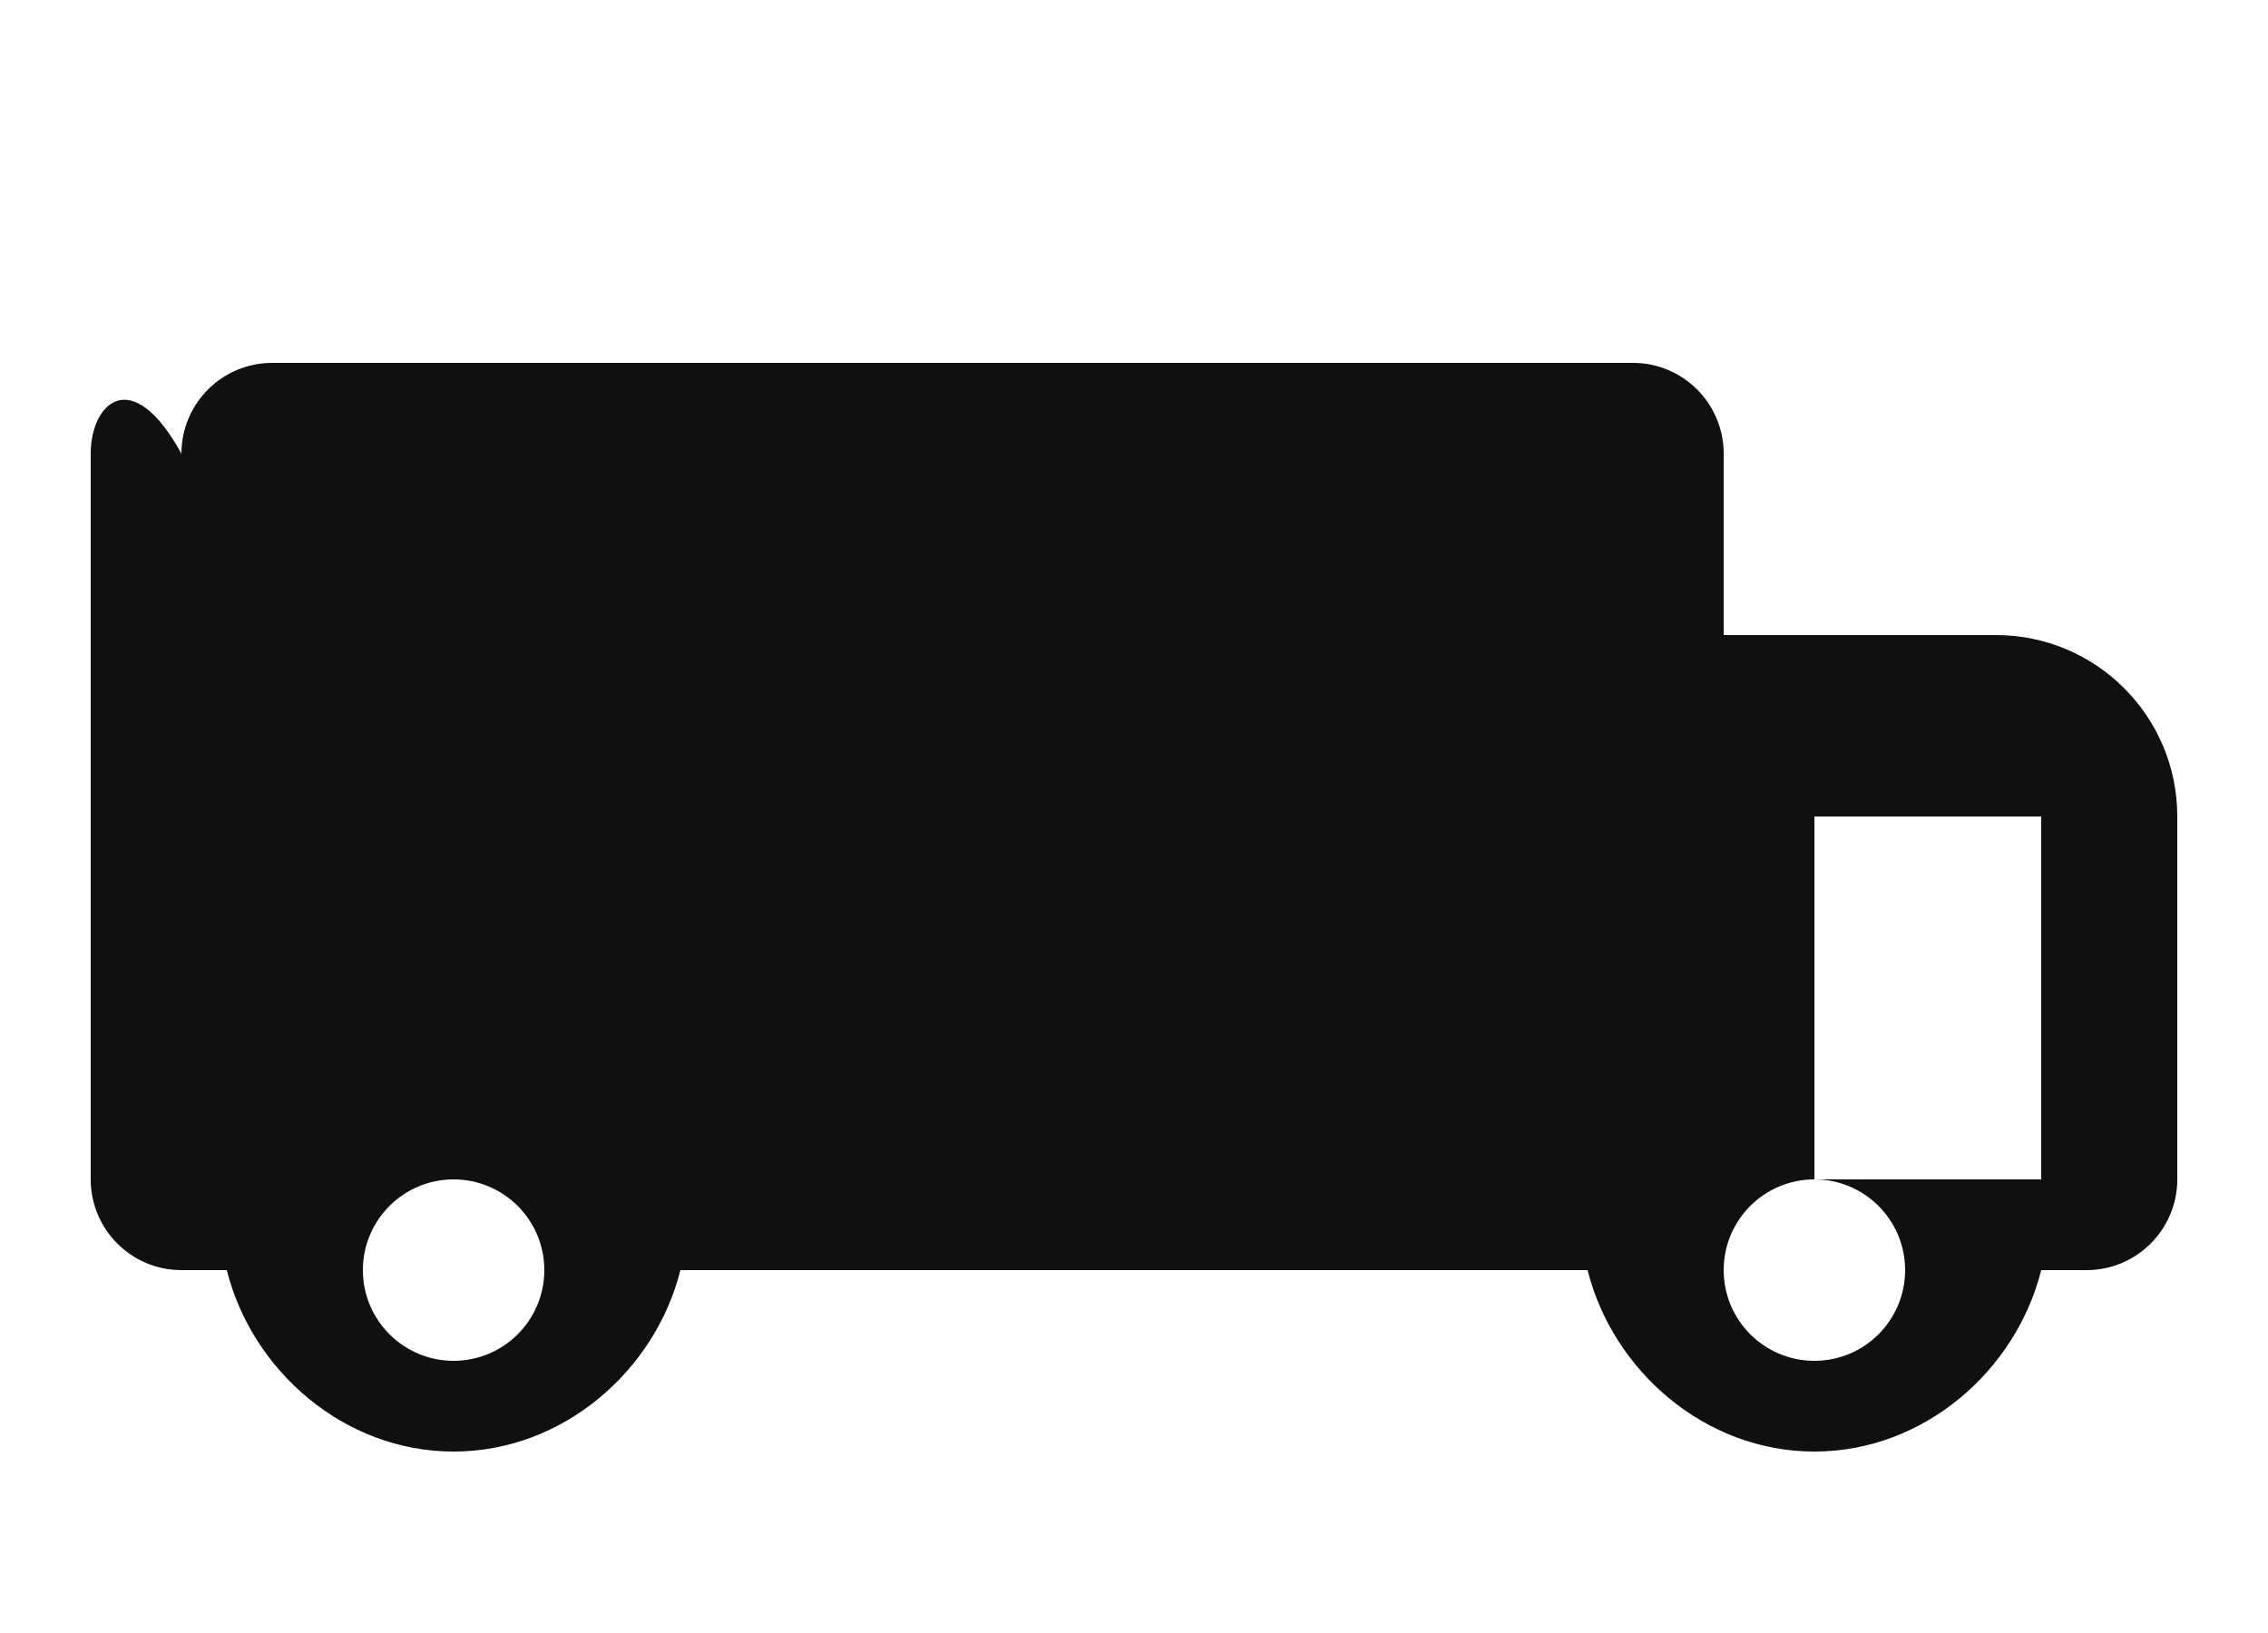 <svg width="35" height="25.2" viewBox="0 0 25 18" fill="none" xmlns="http://www.w3.org/2000/svg">
  <path d="M2 5C2 4.448 2.448 4 3 4H18C18.552 4 19 4.448 19 5V7H22C23.105 7 24 7.895 24 9V13C24 13.552 23.552 14 23 14H22.5C22.224 15.105 21.209 16 20 16C18.791 16 17.776 15.105 17.5 14H7.5C7.224 15.105 6.209 16 5 16C3.791 16 2.776 15.105 2.5 14H2C1.448 14 1 13.552 1 13V5C1 4.448 1.448 4 2 5ZM3 6H10V8H3V6ZM11 6H17V8H11V6ZM22.5 13V9H20V13H22.5ZM5 15C5.552 15 6 14.552 6 14C6 13.448 5.552 13 5 13C4.448 13 4 13.448 4 14C4 14.552 4.448 15 5 15ZM20 15C20.552 15 21 14.552 21 14C21 13.448 20.552 13 20 13C19.448 13 19 13.448 19 14C19 14.552 19.448 15 20 15Z" fill="#101010"/>
</svg>
